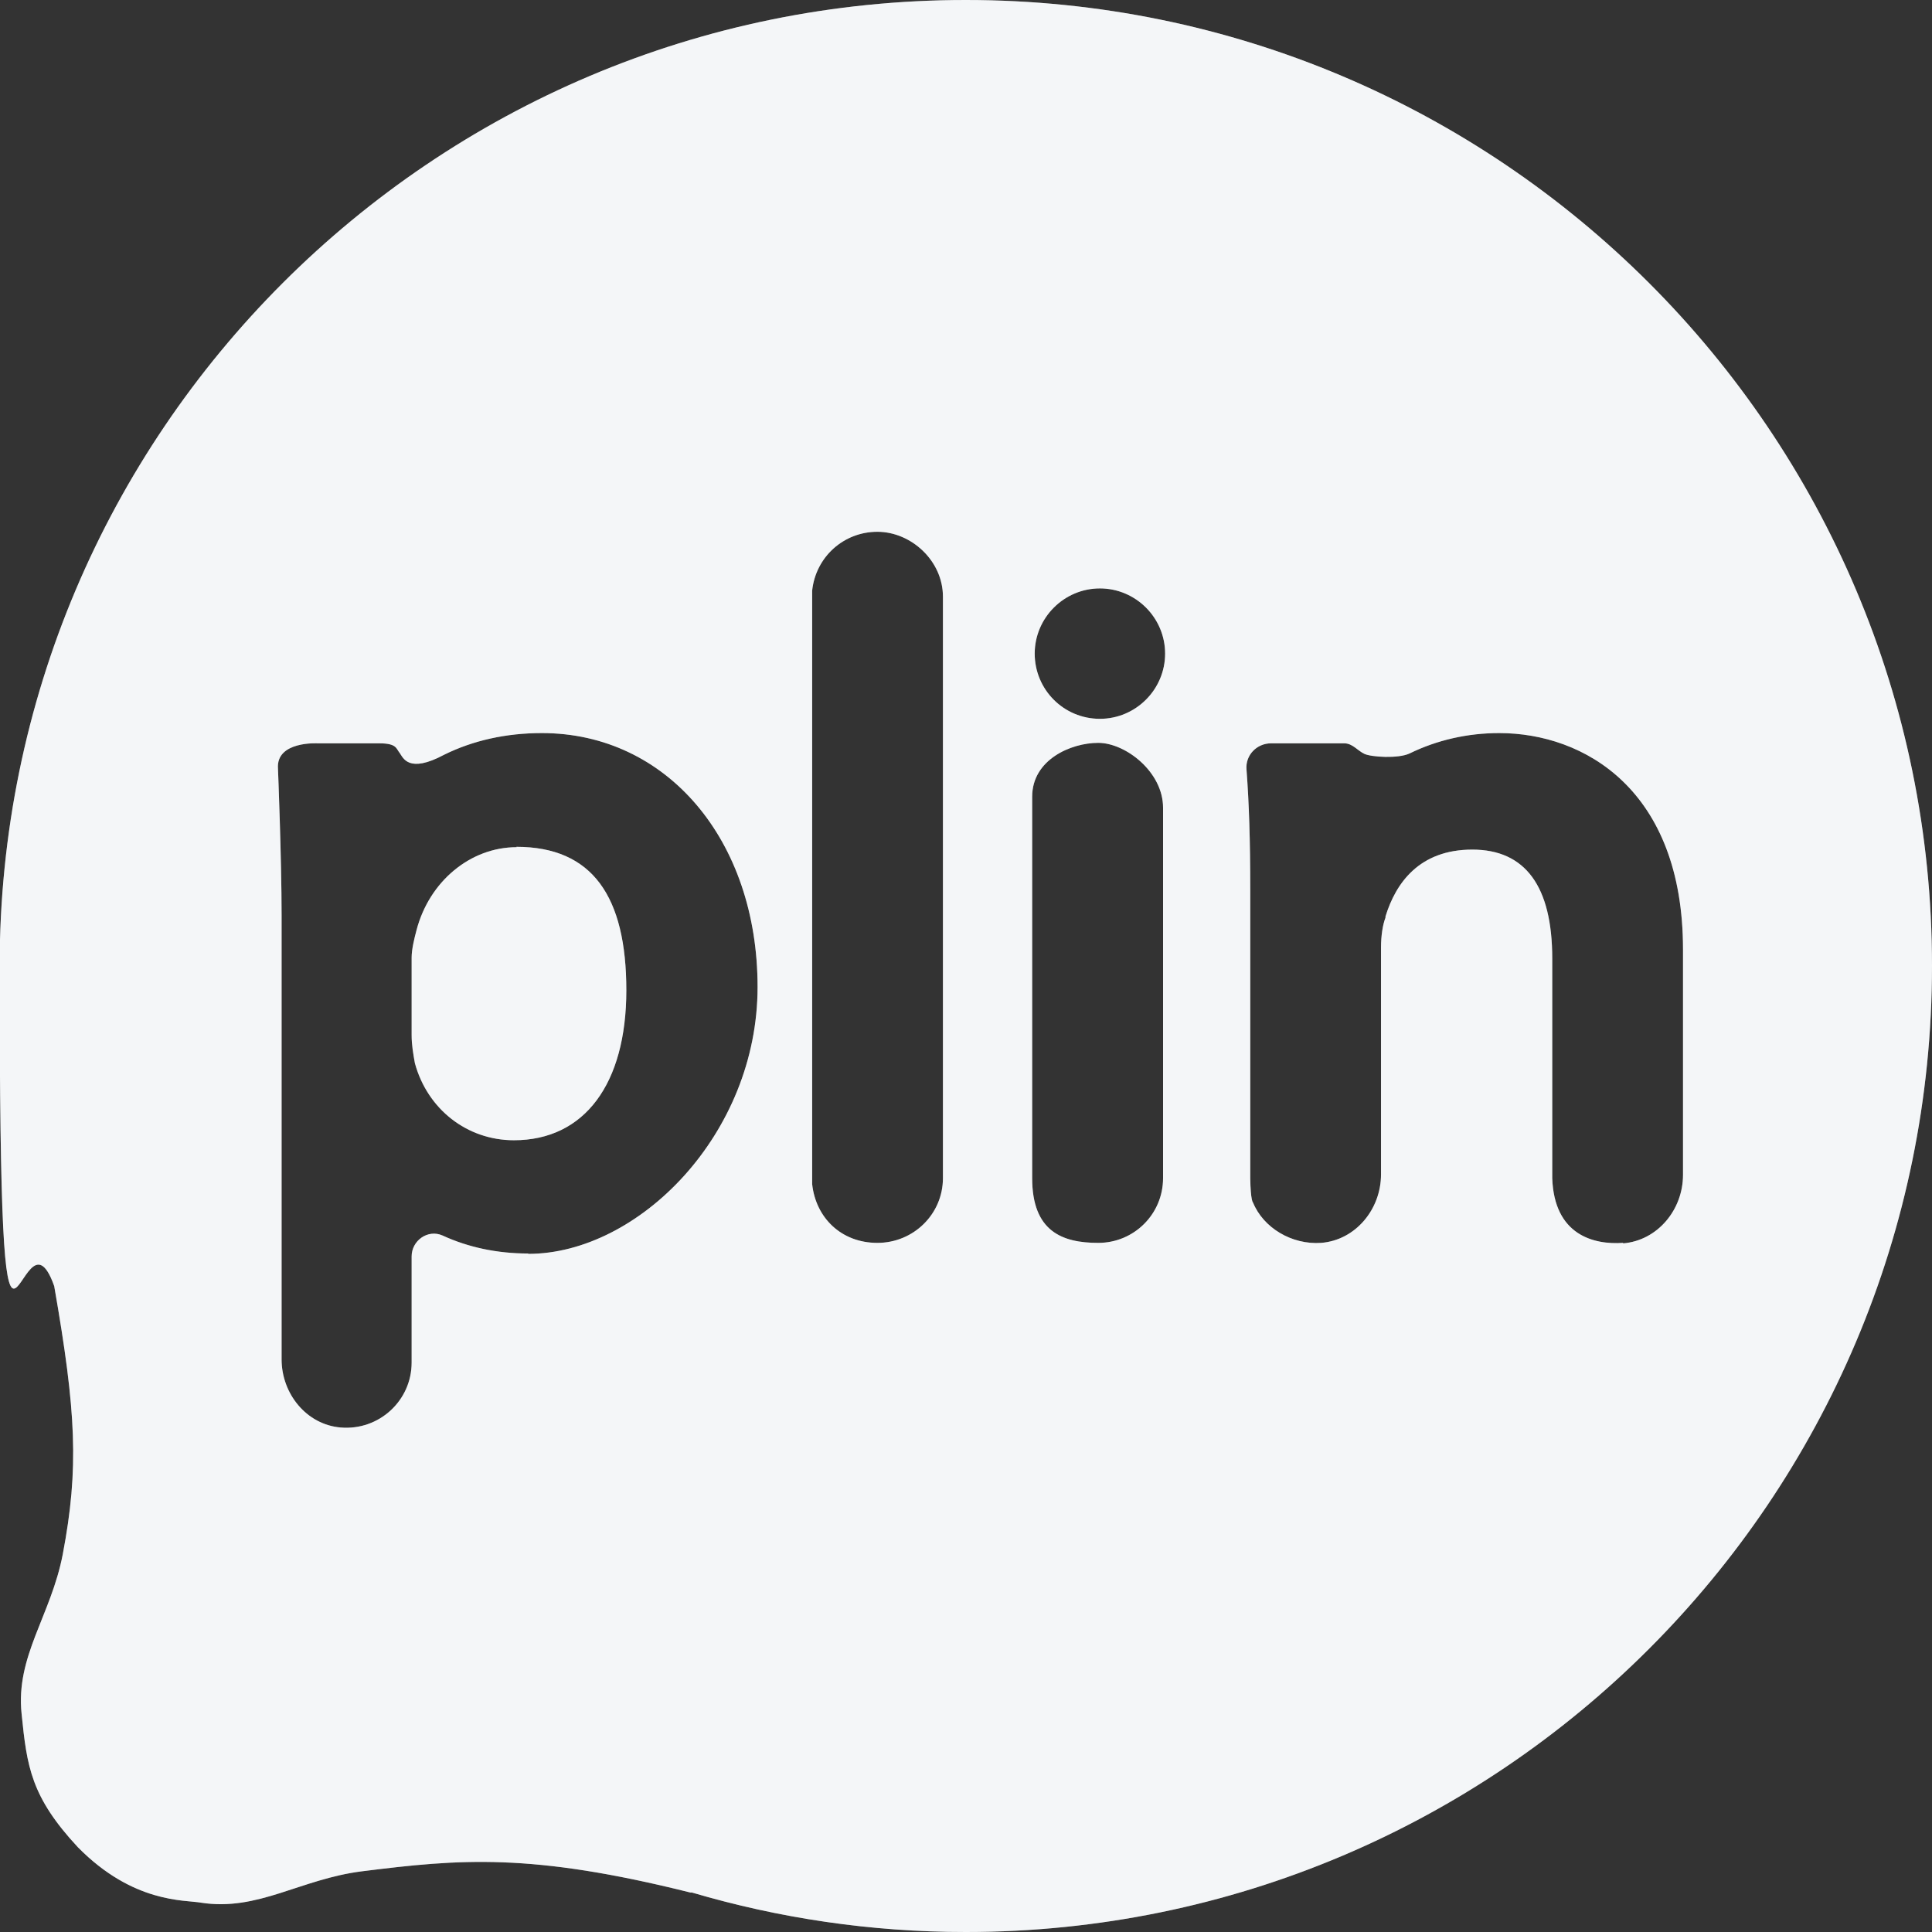 <svg width="16" height="16" viewBox="0 0 16 16" fill="none" xmlns="http://www.w3.org/2000/svg">
<rect x="0" y="0" width="16" height="16" fill="#333333" stroke="none"/>
<path d="M4.279 7.016C3.895 7.016 3.554 7.3 3.449 7.705C3.432 7.769 3.409 7.86 3.409 7.931V8.572C3.409 8.653 3.422 8.727 3.436 8.805C3.54 9.186 3.868 9.443 4.256 9.443C4.84 9.443 5.187 8.977 5.187 8.201C5.187 7.425 4.907 7.013 4.276 7.013L4.279 7.016Z" fill="#EEF1F4"/>
<path d="M4.279 7.016C3.895 7.016 3.554 7.3 3.449 7.705C3.432 7.769 3.409 7.86 3.409 7.931V8.572C3.409 8.653 3.422 8.727 3.436 8.805C3.54 9.186 3.868 9.443 4.256 9.443C4.84 9.443 5.187 8.977 5.187 8.201C5.187 7.425 4.907 7.013 4.276 7.013L4.279 7.016Z" fill="white" fill-opacity="0.35"/>
<path d="M7.998 0C3.581 0 -0.003 3.584 -0.003 8.002C-0.003 12.419 0.155 9.821 0.449 10.651C0.631 11.694 0.655 12.159 0.52 12.871C0.422 13.381 0.128 13.715 0.179 14.194C0.223 14.63 0.256 14.88 0.645 15.298C1.104 15.764 1.529 15.733 1.664 15.757C2.136 15.831 2.487 15.561 3 15.497C3.807 15.396 4.394 15.342 5.717 15.673C5.724 15.673 5.727 15.673 5.73 15.673C6.449 15.885 7.209 16 7.998 16C12.416 16 16 12.416 16 7.998C16 3.581 12.416 0 7.998 0ZM4.374 10.381C4.117 10.381 3.878 10.33 3.665 10.232C3.544 10.178 3.409 10.273 3.409 10.405V11.285C3.409 11.599 3.139 11.849 2.821 11.822C2.538 11.798 2.332 11.542 2.332 11.258V7.576C2.332 7.111 2.302 6.365 2.302 6.365C2.285 6.135 2.632 6.156 2.632 6.156H3.142C3.287 6.156 3.28 6.2 3.311 6.237C3.338 6.274 3.382 6.409 3.679 6.25C3.918 6.132 4.191 6.071 4.488 6.071C5.521 6.071 6.274 6.955 6.274 8.174C6.274 9.392 5.288 10.384 4.374 10.384V10.381ZM7.809 9.757C7.809 10.054 7.566 10.293 7.266 10.293C6.966 10.293 6.756 10.084 6.726 9.807V9.797V4.9V4.89C6.756 4.613 6.986 4.404 7.266 4.404C7.546 4.404 7.809 4.644 7.809 4.941V9.75V9.757ZM9.632 9.757C9.632 10.054 9.392 10.293 9.095 10.293C8.798 10.293 8.548 10.199 8.548 9.757V6.598C8.548 6.291 8.869 6.152 9.095 6.152C9.321 6.152 9.632 6.392 9.632 6.689V9.753V9.757ZM9.109 5.953C8.808 5.953 8.569 5.71 8.569 5.413C8.569 5.116 8.812 4.873 9.109 4.873C9.406 4.873 9.649 5.116 9.649 5.413C9.649 5.71 9.406 5.953 9.109 5.953ZM13.442 10.293C13.199 10.31 12.871 10.229 12.855 9.757V7.938C12.855 7.34 12.632 7.036 12.193 7.036C11.754 7.036 11.559 7.313 11.474 7.59V7.6C11.451 7.657 11.437 7.752 11.437 7.846V9.726C11.437 10.013 11.228 10.27 10.941 10.293C10.698 10.31 10.462 10.168 10.377 9.959C10.377 9.959 10.357 9.949 10.354 9.757V7.367C10.354 6.952 10.344 6.655 10.323 6.372C10.313 6.254 10.408 6.156 10.526 6.156H11.133C11.201 6.156 11.242 6.216 11.299 6.243C11.356 6.27 11.579 6.284 11.673 6.24C11.9 6.129 12.153 6.071 12.416 6.071C13.118 6.071 13.938 6.54 13.938 7.863V9.73C13.938 10.017 13.729 10.273 13.442 10.297V10.293Z" fill="#EEF1F4"/>
<path d="M7.998 0C3.581 0 -0.003 3.584 -0.003 8.002C-0.003 12.419 0.155 9.821 0.449 10.651C0.631 11.694 0.655 12.159 0.52 12.871C0.422 13.381 0.128 13.715 0.179 14.194C0.223 14.63 0.256 14.88 0.645 15.298C1.104 15.764 1.529 15.733 1.664 15.757C2.136 15.831 2.487 15.561 3 15.497C3.807 15.396 4.394 15.342 5.717 15.673C5.724 15.673 5.727 15.673 5.73 15.673C6.449 15.885 7.209 16 7.998 16C12.416 16 16 12.416 16 7.998C16 3.581 12.416 0 7.998 0ZM4.374 10.381C4.117 10.381 3.878 10.33 3.665 10.232C3.544 10.178 3.409 10.273 3.409 10.405V11.285C3.409 11.599 3.139 11.849 2.821 11.822C2.538 11.798 2.332 11.542 2.332 11.258V7.576C2.332 7.111 2.302 6.365 2.302 6.365C2.285 6.135 2.632 6.156 2.632 6.156H3.142C3.287 6.156 3.28 6.2 3.311 6.237C3.338 6.274 3.382 6.409 3.679 6.25C3.918 6.132 4.191 6.071 4.488 6.071C5.521 6.071 6.274 6.955 6.274 8.174C6.274 9.392 5.288 10.384 4.374 10.384V10.381ZM7.809 9.757C7.809 10.054 7.566 10.293 7.266 10.293C6.966 10.293 6.756 10.084 6.726 9.807V9.797V4.9V4.89C6.756 4.613 6.986 4.404 7.266 4.404C7.546 4.404 7.809 4.644 7.809 4.941V9.75V9.757ZM9.632 9.757C9.632 10.054 9.392 10.293 9.095 10.293C8.798 10.293 8.548 10.199 8.548 9.757V6.598C8.548 6.291 8.869 6.152 9.095 6.152C9.321 6.152 9.632 6.392 9.632 6.689V9.753V9.757ZM9.109 5.953C8.808 5.953 8.569 5.71 8.569 5.413C8.569 5.116 8.812 4.873 9.109 4.873C9.406 4.873 9.649 5.116 9.649 5.413C9.649 5.71 9.406 5.953 9.109 5.953ZM13.442 10.293C13.199 10.31 12.871 10.229 12.855 9.757V7.938C12.855 7.34 12.632 7.036 12.193 7.036C11.754 7.036 11.559 7.313 11.474 7.59V7.6C11.451 7.657 11.437 7.752 11.437 7.846V9.726C11.437 10.013 11.228 10.27 10.941 10.293C10.698 10.31 10.462 10.168 10.377 9.959C10.377 9.959 10.357 9.949 10.354 9.757V7.367C10.354 6.952 10.344 6.655 10.323 6.372C10.313 6.254 10.408 6.156 10.526 6.156H11.133C11.201 6.156 11.242 6.216 11.299 6.243C11.356 6.27 11.579 6.284 11.673 6.24C11.9 6.129 12.153 6.071 12.416 6.071C13.118 6.071 13.938 6.54 13.938 7.863V9.73C13.938 10.017 13.729 10.273 13.442 10.297V10.293Z" fill="white" fill-opacity="0.35"/>
</svg>
